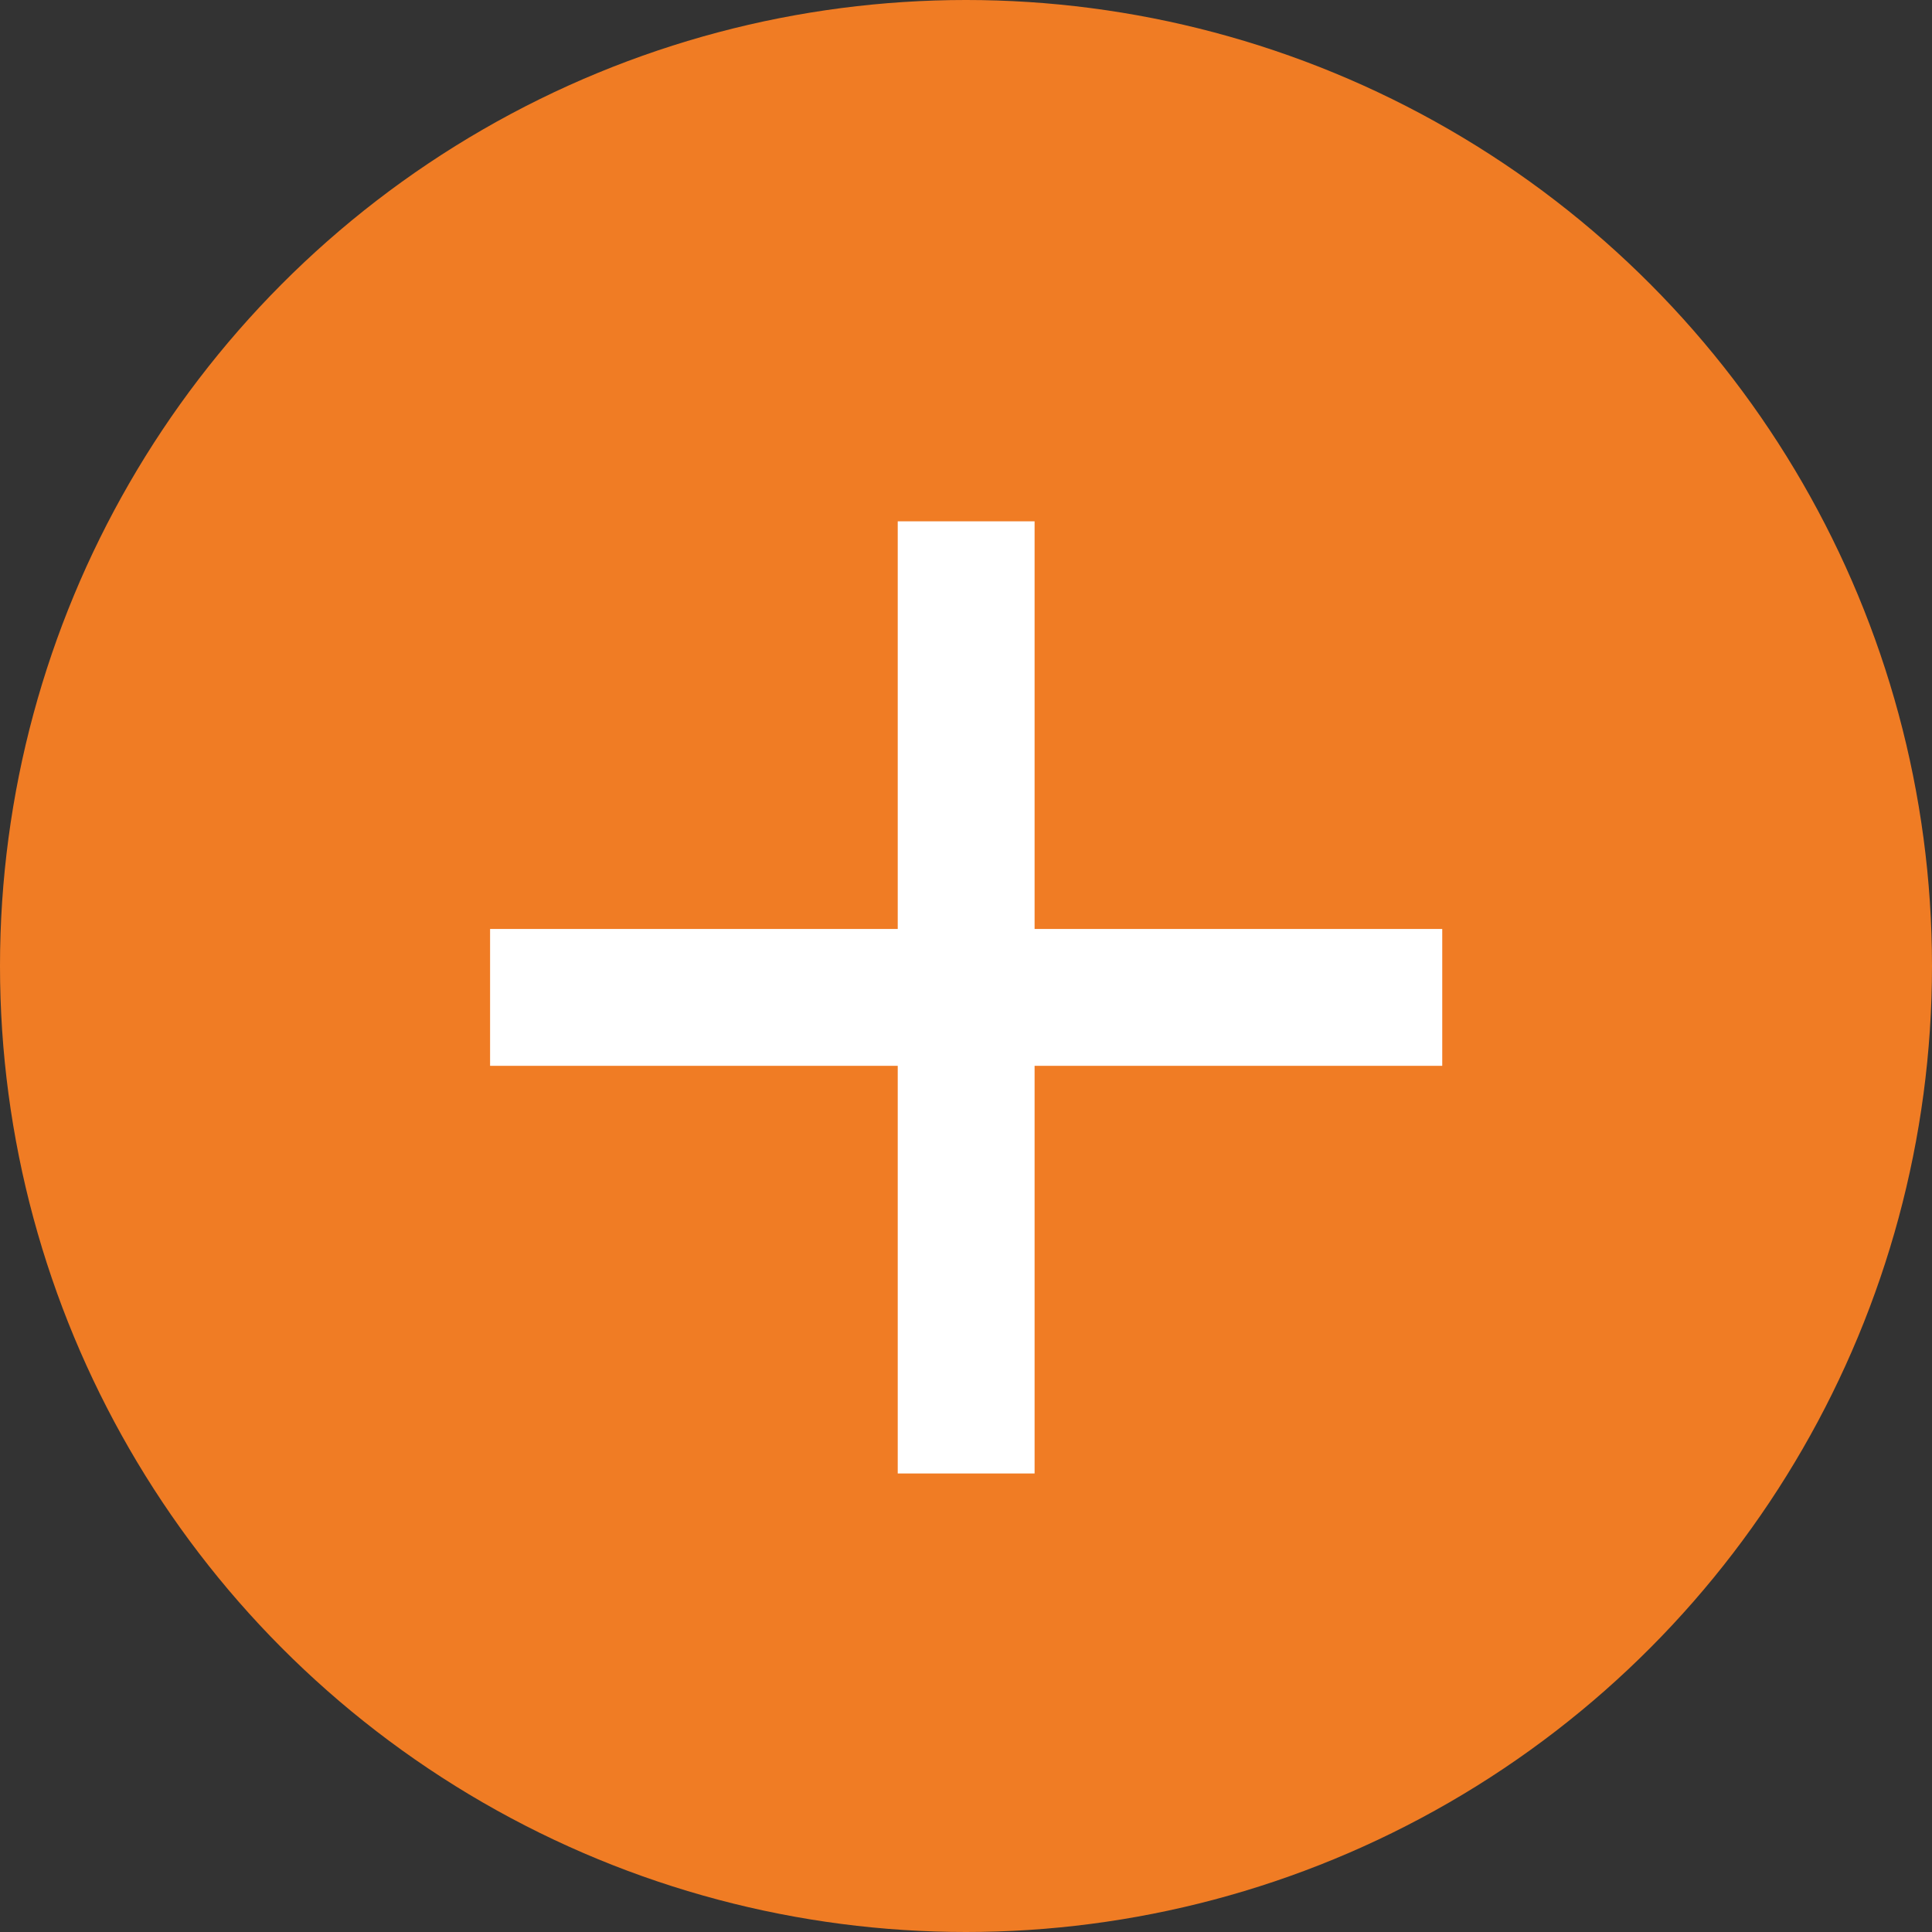 <?xml version="1.0" encoding="UTF-8"?>
<svg id="uuid-1021317f-7a9f-42b4-8bca-1482afb39ed7" data-name="レイヤー 2" xmlns="http://www.w3.org/2000/svg" viewBox="0 0 60 60">
  <rect x="0" y="0" width="60" height="60" fill="#333333" stroke="none"/>
  <g id="uuid-39ba693f-d73b-4f30-b2c8-dd46255857b2" data-name="txt">
    <g>
      <circle cx="30" cy="30" r="30" fill="#f07c24" stroke-width="0"/>
      <path d="m32.13,33.1v12.66h-4.25v-12.66h-12.66v-4.25h12.66v-12.66h4.25v12.66h12.66v4.25h-12.66Z" fill="#fff" stroke-width="0"/>
    </g>
  </g>
</svg>